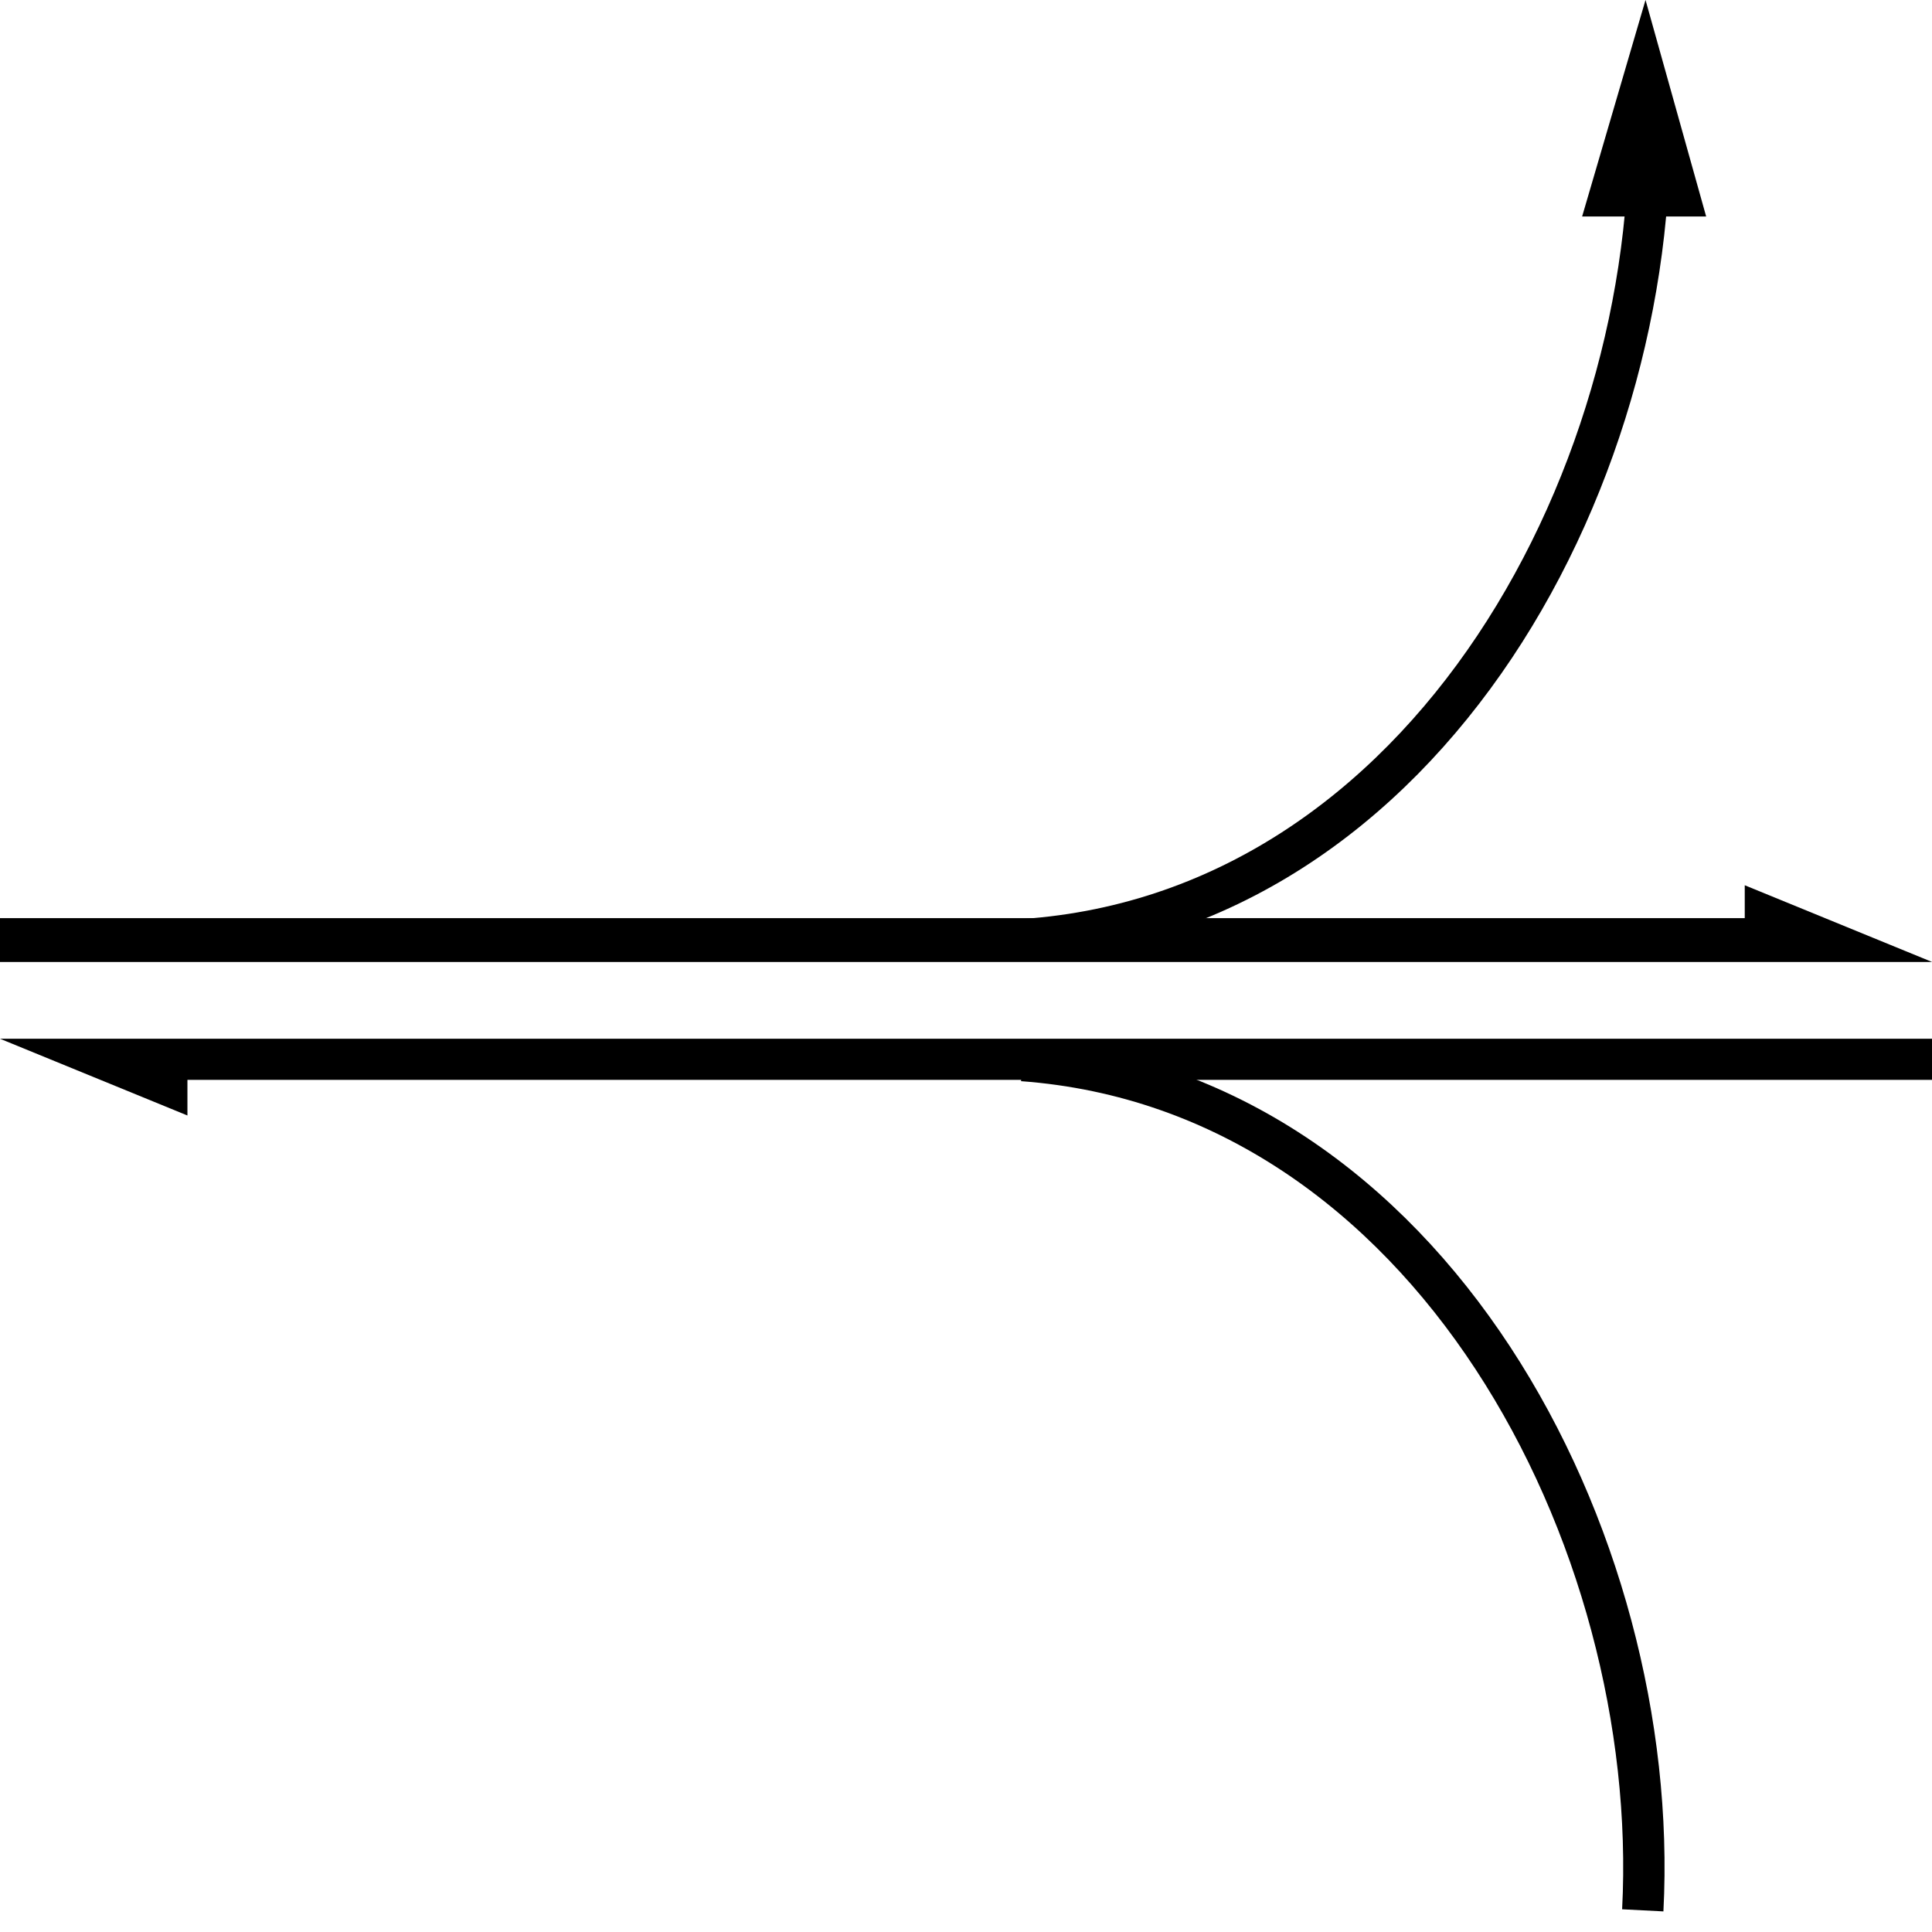 <?xml version="1.0" encoding="UTF-8" standalone="no"?>
<svg
xmlns="http://www.w3.org/2000/svg"
version="1.1"
width="75px"
height="75px"
><g
transform="matrix(1.07,0,0,1.064,-5.243,-4.364)">
<path
d="m 42,42.8 c 14.8,1.1 23.2,17.5 22.5,31"
style="fill:none;stroke:#000000;stroke-width:1.5" />
<path
d="M 41.7,38.4 C 56.8,37.6 65.4,21 64.7,7.4"
style="fill:none;stroke:#000000;stroke-width:1.5"
/><polygon
points="11.7,42 4.9,42 11.7,44.8 11.7,43.5 75,43.5 75,42"
/><polygon
points="68.2,37.6 4.9,37.6 4.9,39.2 68.2,39.2 75,39.2 68.2,36.4"
/><polygon
points="62.3,12 66.8,12 64.6,4.1 "
/></g></svg>
